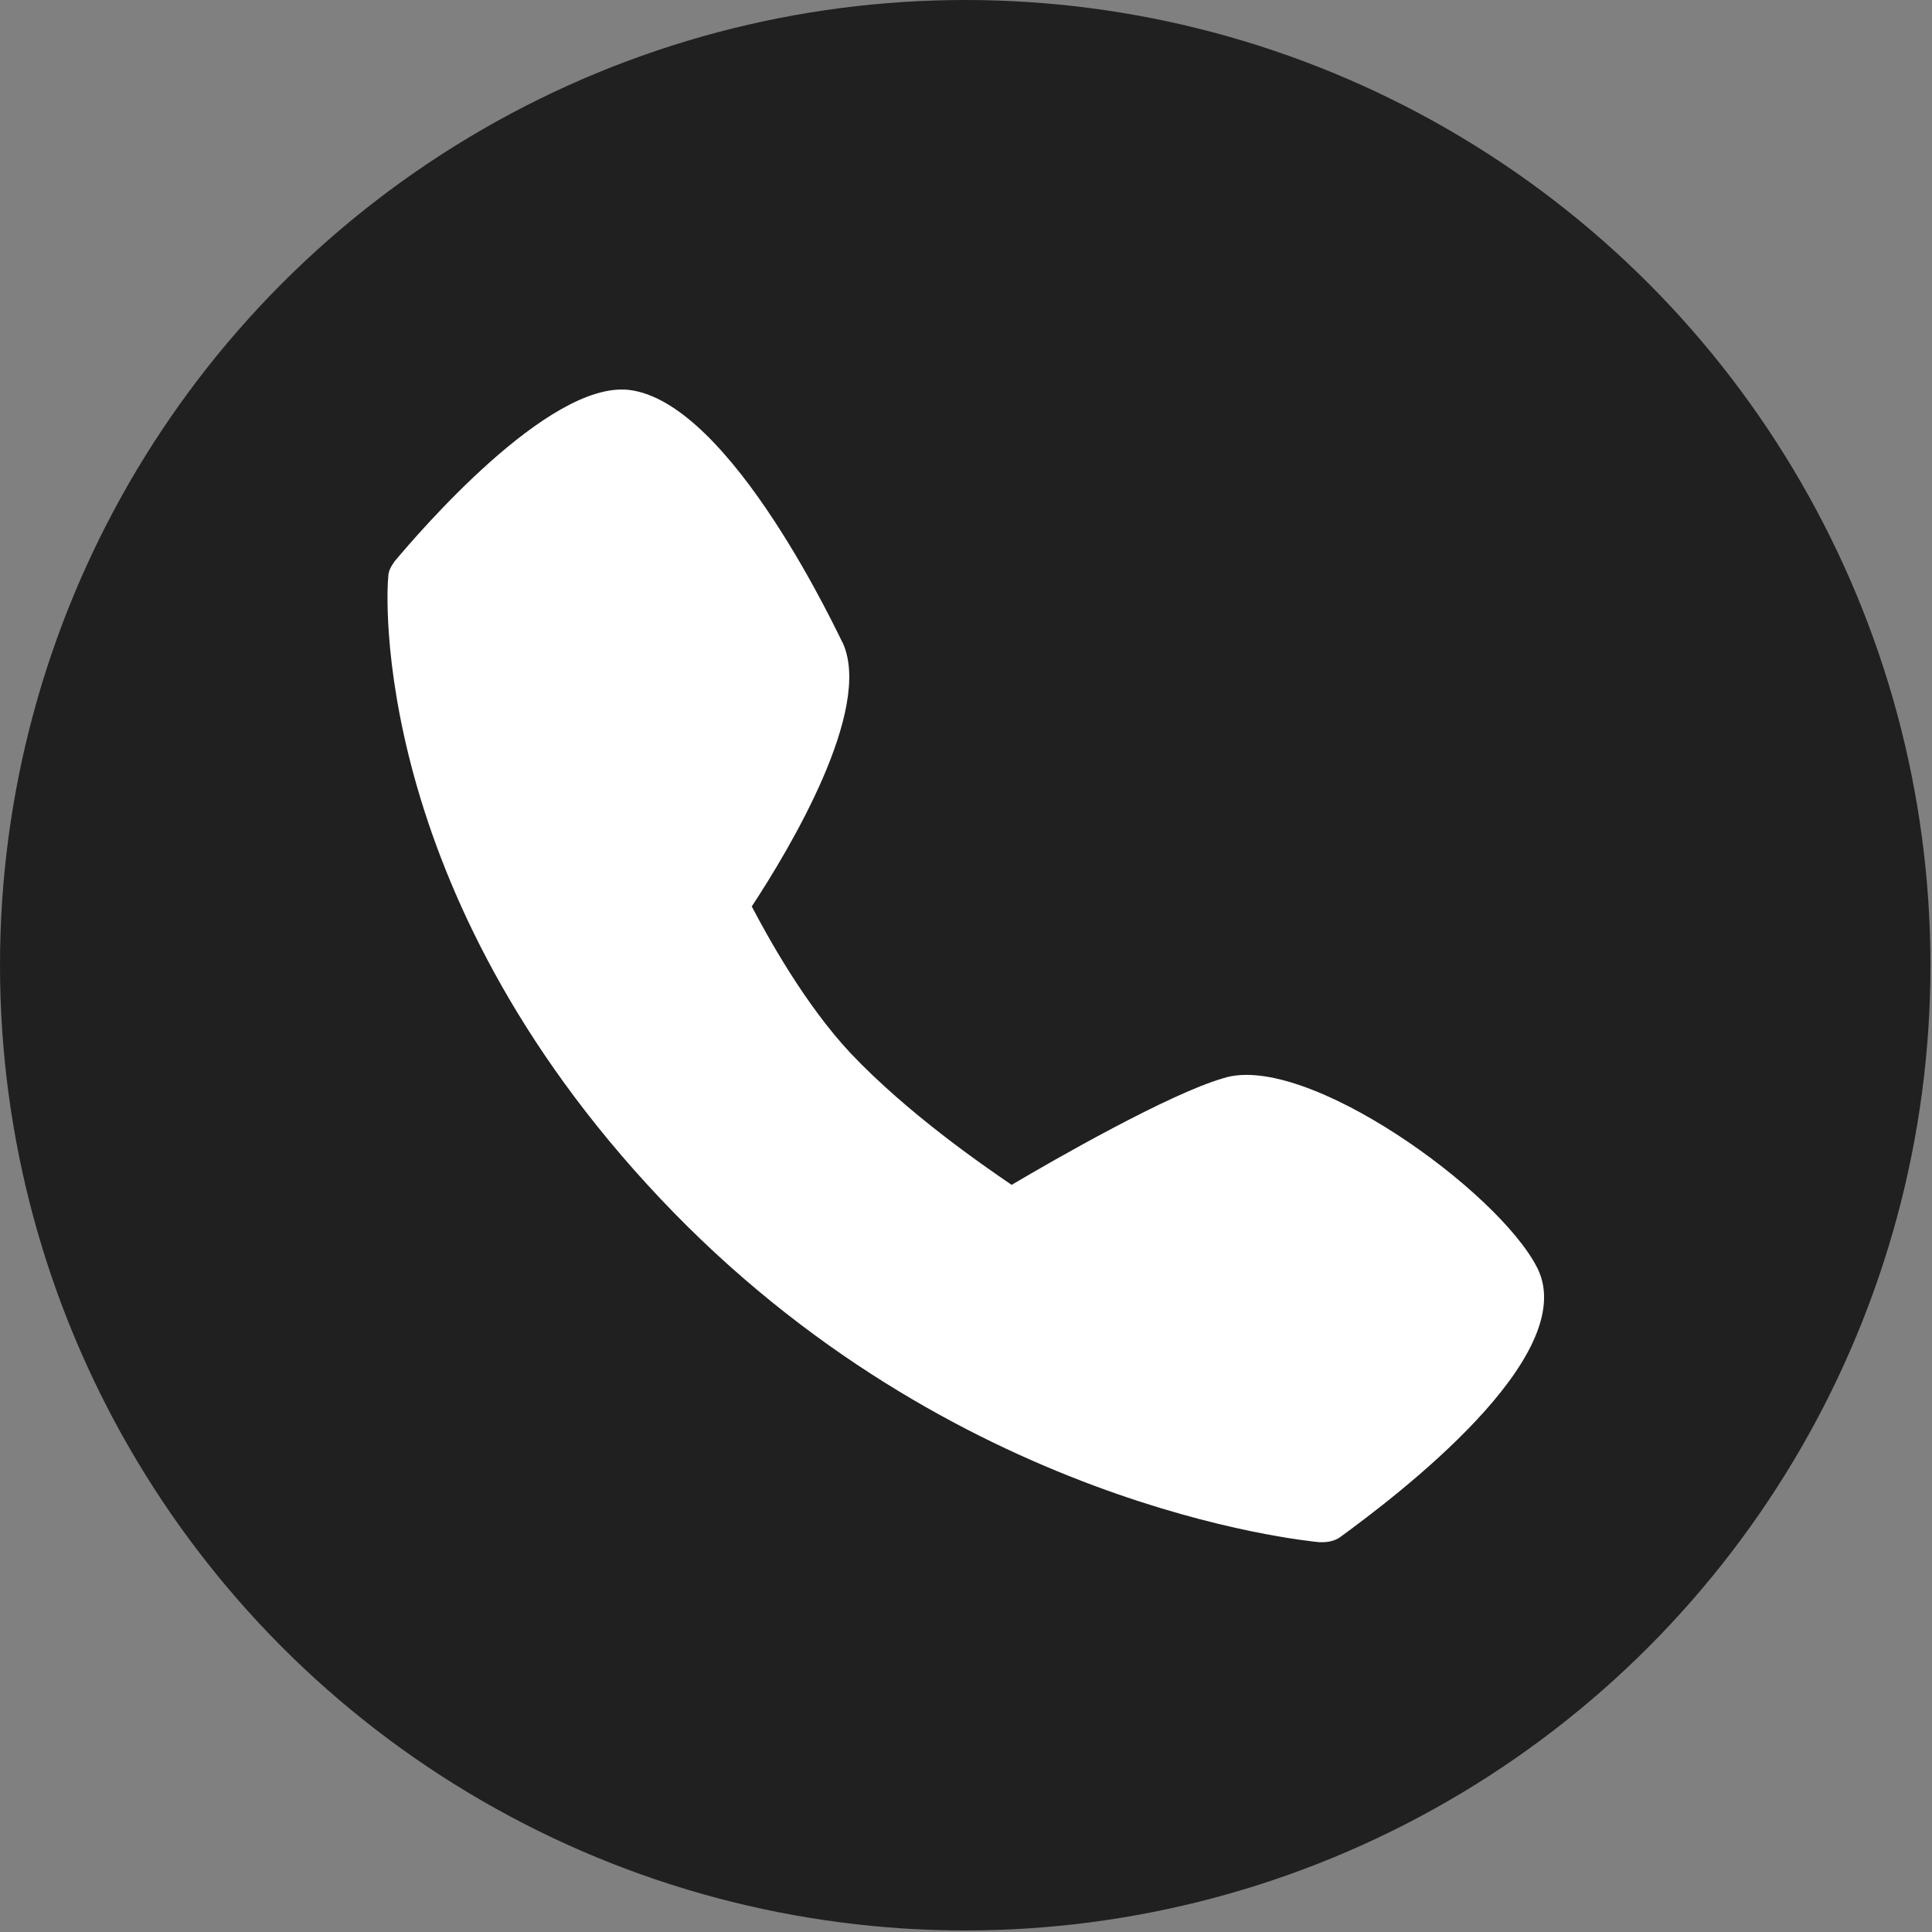 <?xml version="1.0" encoding="UTF-8"?> <svg xmlns="http://www.w3.org/2000/svg" xmlns:xlink="http://www.w3.org/1999/xlink" version="1.1" id="Слой_1" x="0px" y="0px" viewBox="0 0 124.9 124.9" style="enable-background:new 0 0 124.9 124.9;" xml:space="preserve"><rect x="0" y="0" width="124.9" height="124.9" fill="#808080" stroke="none"/> <style type="text/css"> .st0{fill:#202020;} .st1{fill:#FFFFFF;} </style> <g> <circle class="st0" cx="62.4" cy="62.4" r="62.4"></circle> <path class="st1" d="M85.5,99.7c-0.1,0-0.1,0-0.2,0c-1-0.1-23.8-2.3-42.6-22.2C23.8,57.5,25,38.1,25.1,37.3c0-0.4,0.2-0.7,0.4-1 c1.6-1.9,9.9-11.6,15.1-11.1c6.7,0.7,13.8,16.3,13.9,16.4c1.9,4.3-3.4,13.2-5.9,17c1,1.9,3.4,6.3,6.4,9.5c3.7,3.9,8.5,7.2,10.4,8.5 c2.7-1.6,10.2-5.9,13.7-6.9C84.4,68,96.9,77,99.4,82c2.8,5.7-9.1,14.7-12.8,17.4C86.3,99.6,85.9,99.7,85.5,99.7z"></path> </g> </svg> 